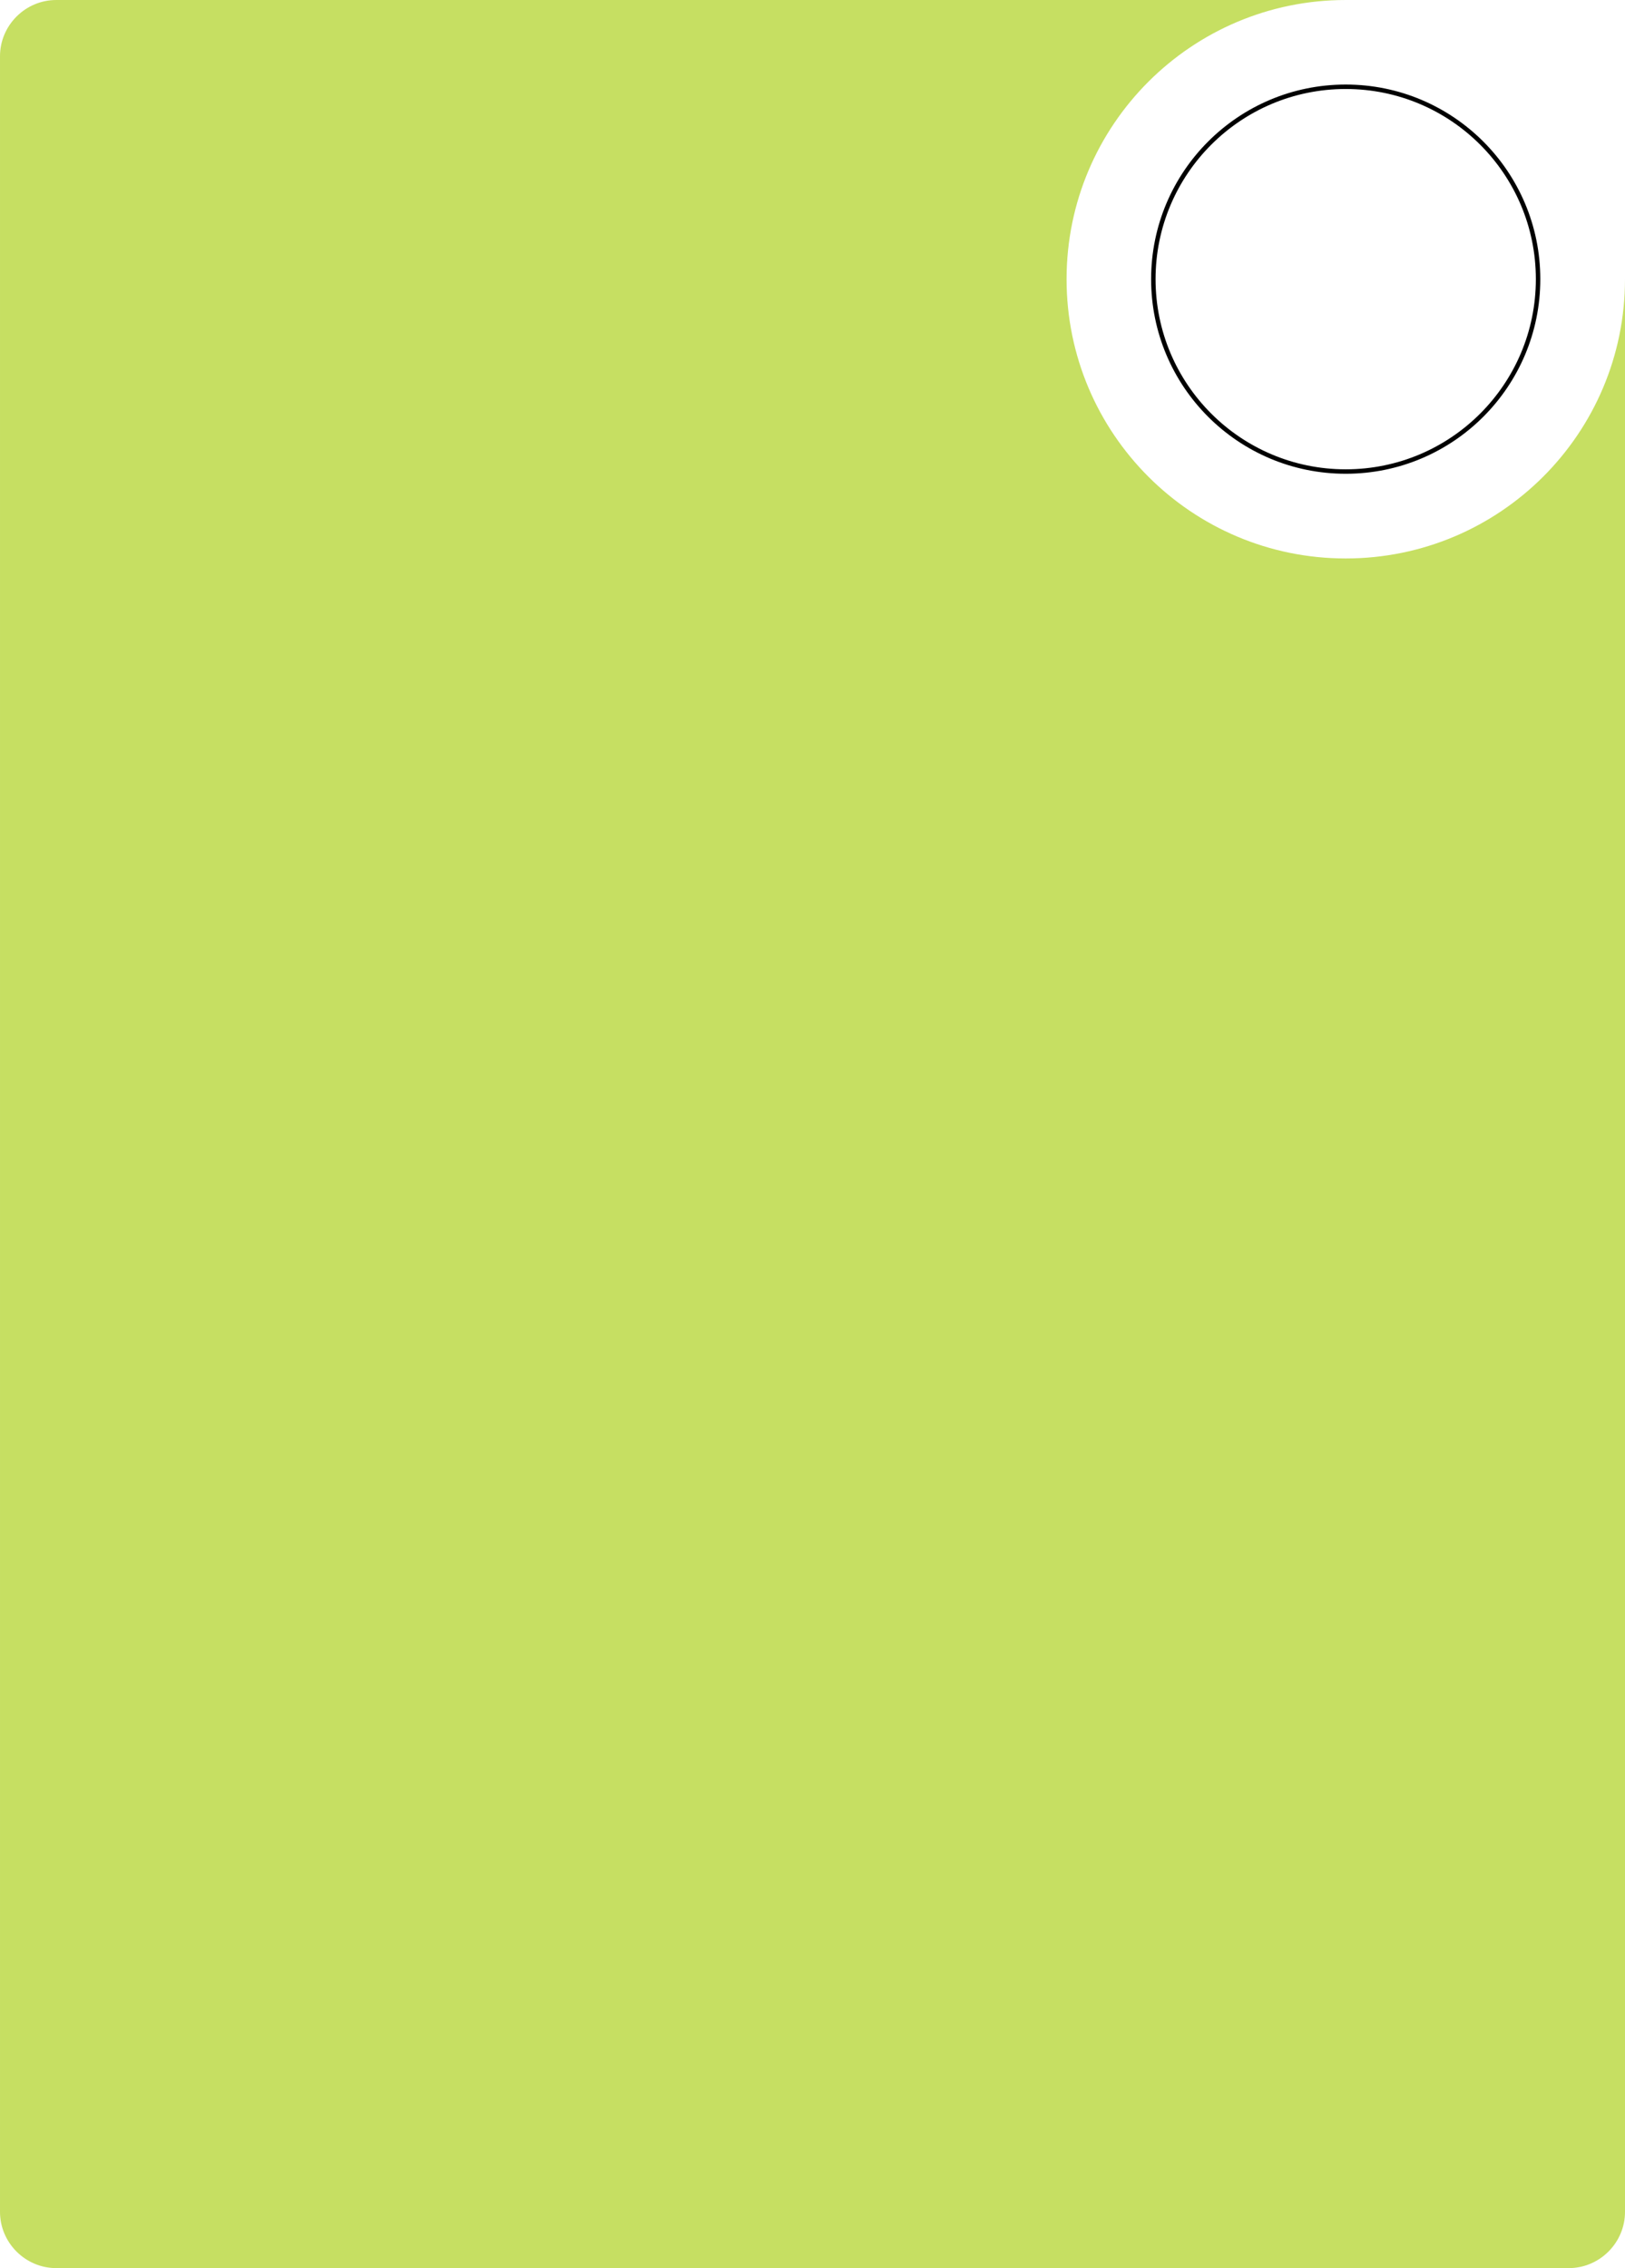 <?xml version="1.0" encoding="UTF-8"?> <!-- Creator: CorelDRAW X8 --> <svg xmlns="http://www.w3.org/2000/svg" xmlns:xlink="http://www.w3.org/1999/xlink" xml:space="preserve" width="109.559mm" height="152.908mm" style="shape-rendering:geometricPrecision; text-rendering:geometricPrecision; image-rendering:optimizeQuality; fill-rule:evenodd; clip-rule:evenodd" viewBox="0 0 10956 15291"> <defs> <style type="text/css"> <![CDATA[ .str0 {stroke:black;stroke-width:30} .fil1 {fill:none} .fil0 {fill:#C6DF62} ]]> </style> </defs> <g id="Слой_x0020_1">  <g id="_2296550065792"> <path class="fil0" d="M10577 15291l-10198 0c-208,0 -379,-171 -379,-379l0 -14533c0,-208 171,-379 379,-379l8694 0c-1039,0 -1882,843 -1882,1882 0,1040 843,1883 1882,1883 1040,0 1883,-843 1883,-1883l0 13030c0,208 -171,379 -379,379z"></path> <circle class="fil1 str0" cx="9073" cy="1882" r="1297"></circle> </g> </g> </svg> 